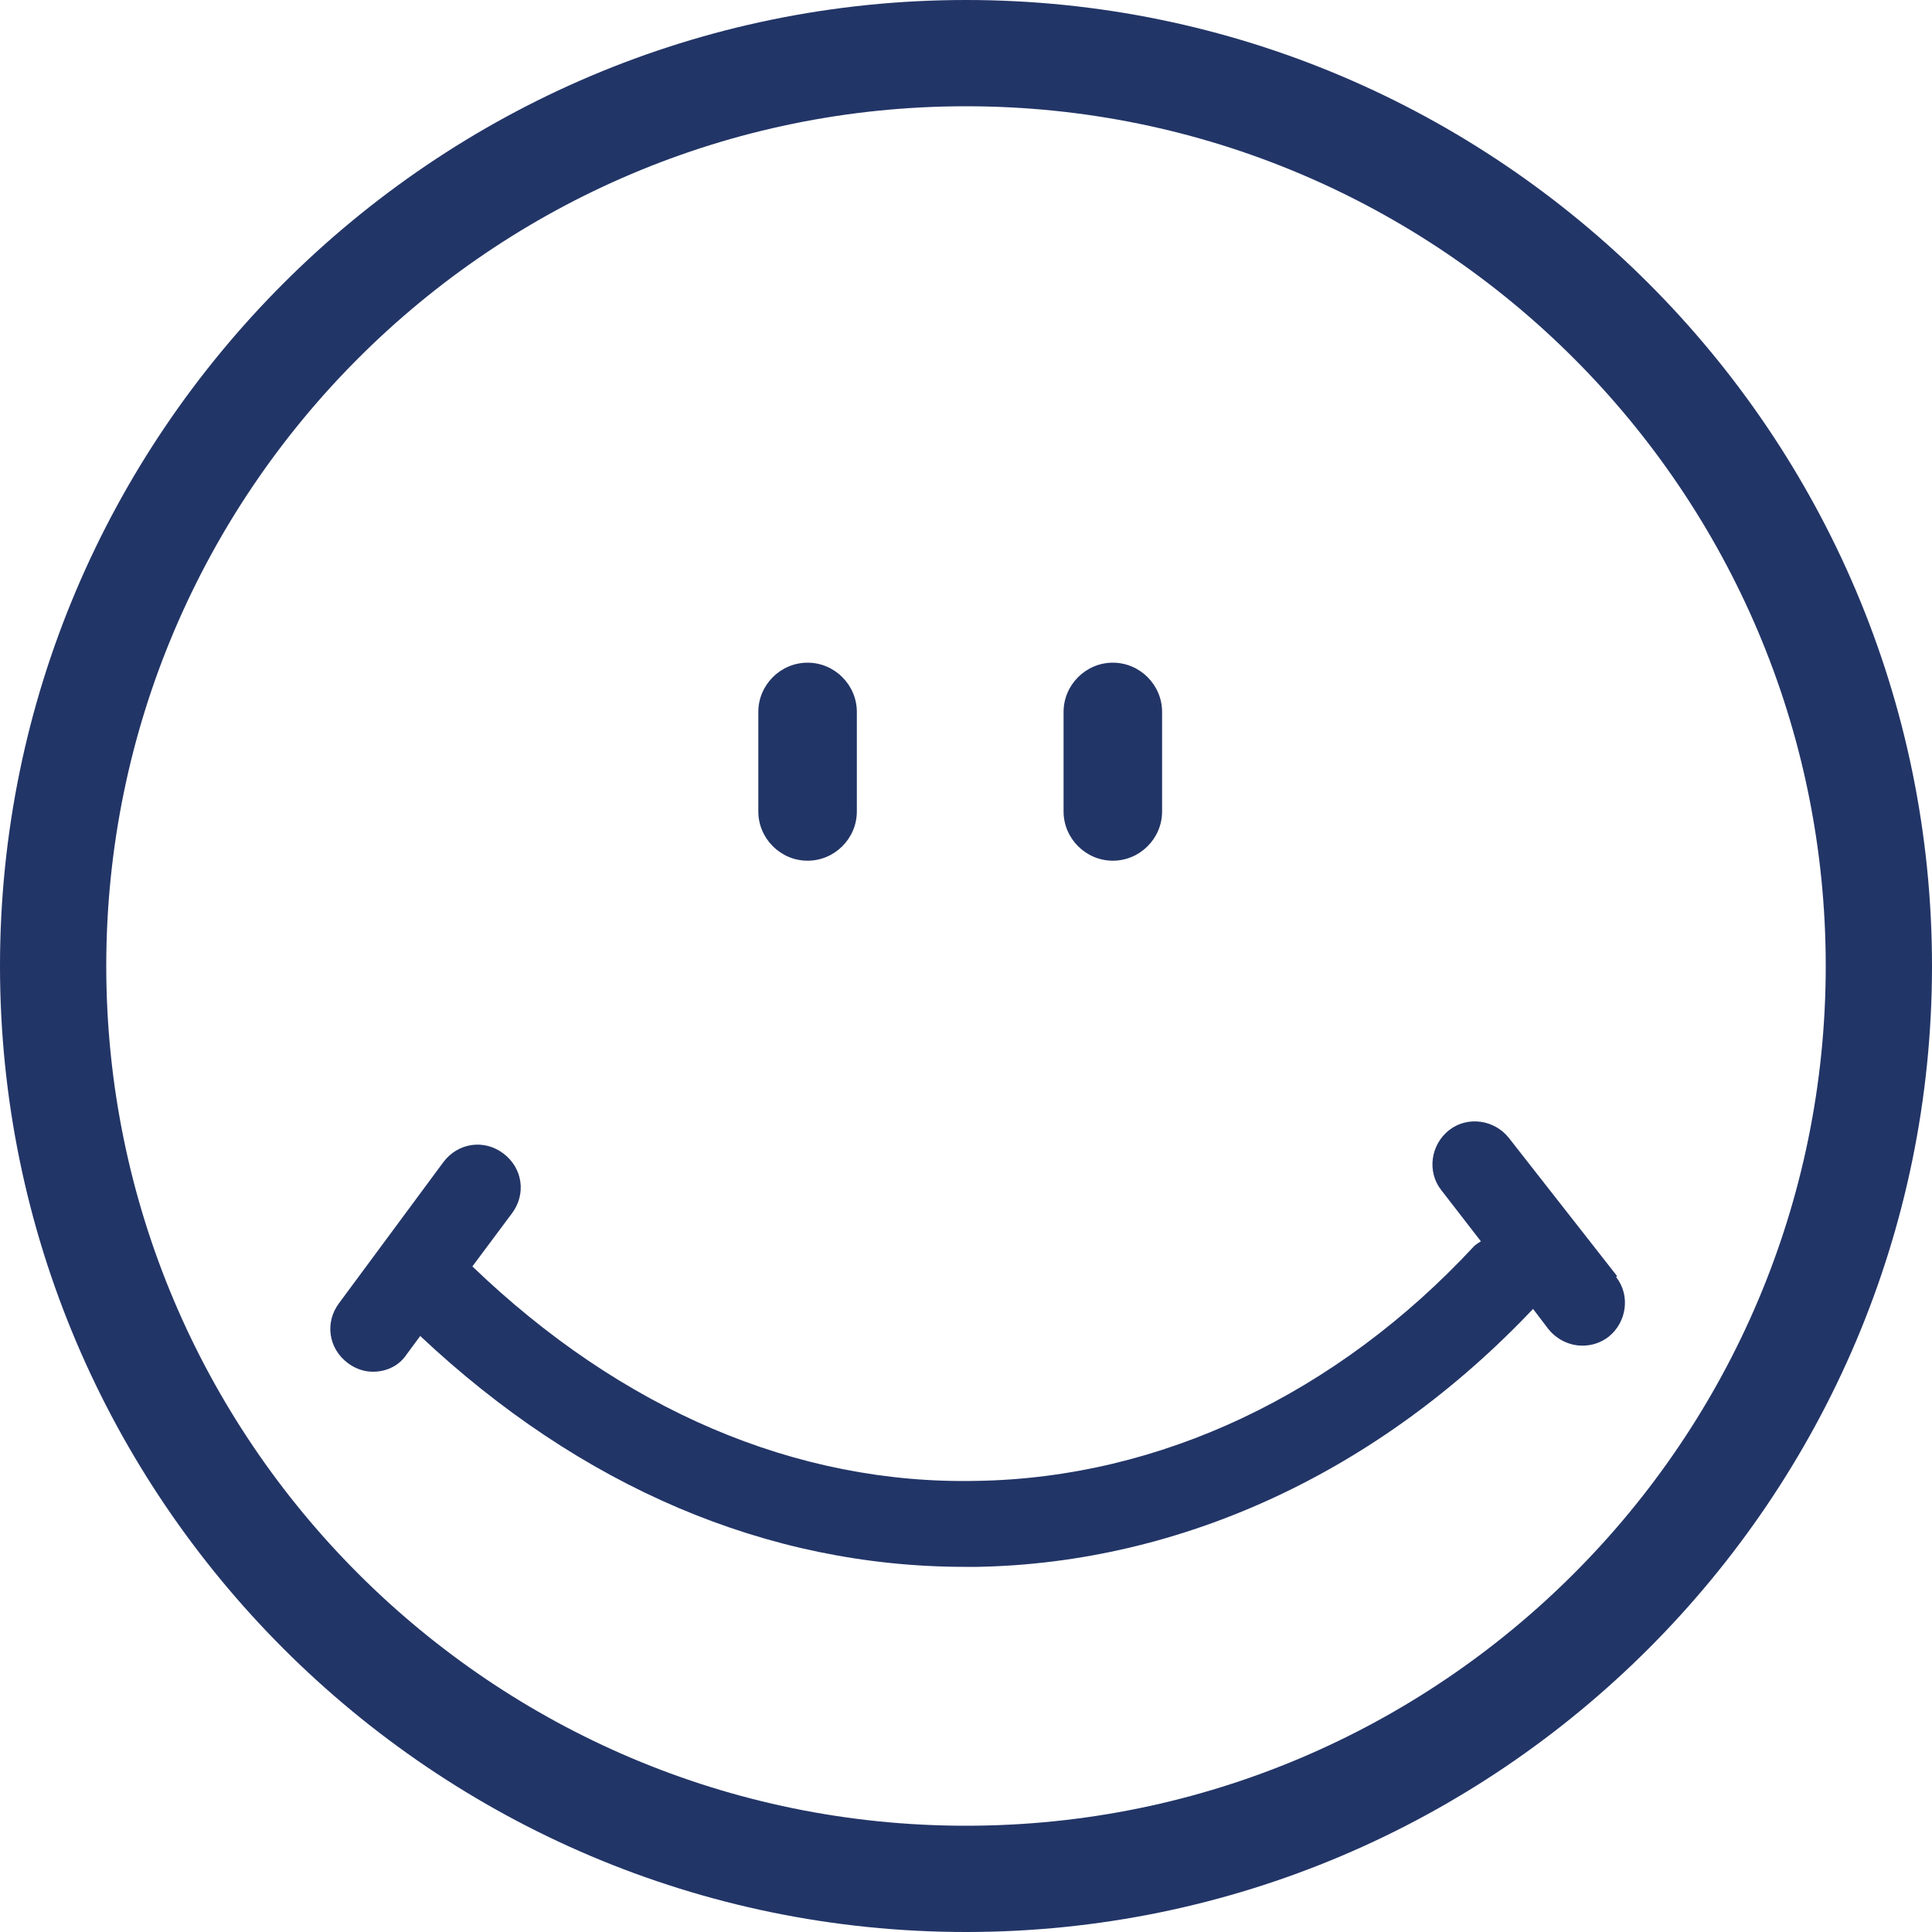 <?xml version="1.0" encoding="UTF-8"?>
<svg xmlns="http://www.w3.org/2000/svg" id="Ebene_2" data-name="Ebene 2" viewBox="0 0 20 20">
  <defs>
    <style>
      .cls-1 {
        fill: #223567;
      }
    </style>
  </defs>
  <g id="Ebene_1-2" data-name="Ebene 1">
    <g>
      <path class="cls-1" d="m10,0C4.49,0,0,4.49,0,10s4.49,10,10,10,10-4.49,10-10S15.51,0,10,0Zm0,18.9c-4.91,0-8.9-3.99-8.9-8.9S5.09,1.1,10,1.1s8.9,3.99,8.9,8.9-3.99,8.9-8.9,8.9Z"></path>
      <path class="cls-1" d="m8.36,8.91c.28,0,.51-.23.51-.51v-1.03c0-.28-.23-.51-.51-.51s-.51.23-.51.51v1.03c0,.28.23.51.51.51Z"></path>
      <path class="cls-1" d="m11.52,8.91c.28,0,.51-.23.51-.51v-1.03c0-.28-.23-.51-.51-.51s-.51.23-.51.51v1.03c0,.28.23.51.51.51Z"></path>
      <path class="cls-1" d="m16.74,13.21l-1.12-1.43c-.15-.19-.43-.23-.62-.08-.19.15-.23.43-.08.62l.41.53s-.05.03-.07.05c-1.42,1.53-3.25,2.4-5.15,2.43-1.87.04-3.68-.74-5.22-2.22l.41-.55c.15-.2.11-.47-.09-.62-.2-.15-.47-.11-.62.09l-1.08,1.46c-.15.2-.11.47.09.62.08.06.17.09.26.09.14,0,.27-.06.35-.18l.14-.19c1.66,1.56,3.59,2.39,5.64,2.39.04,0,.09,0,.13,0,2.12-.04,4.16-.99,5.75-2.67l.16.21c.09.11.22.17.35.17.1,0,.19-.03.27-.09.19-.15.23-.43.08-.62Z"></path>
    </g>
  </g>
</svg>
